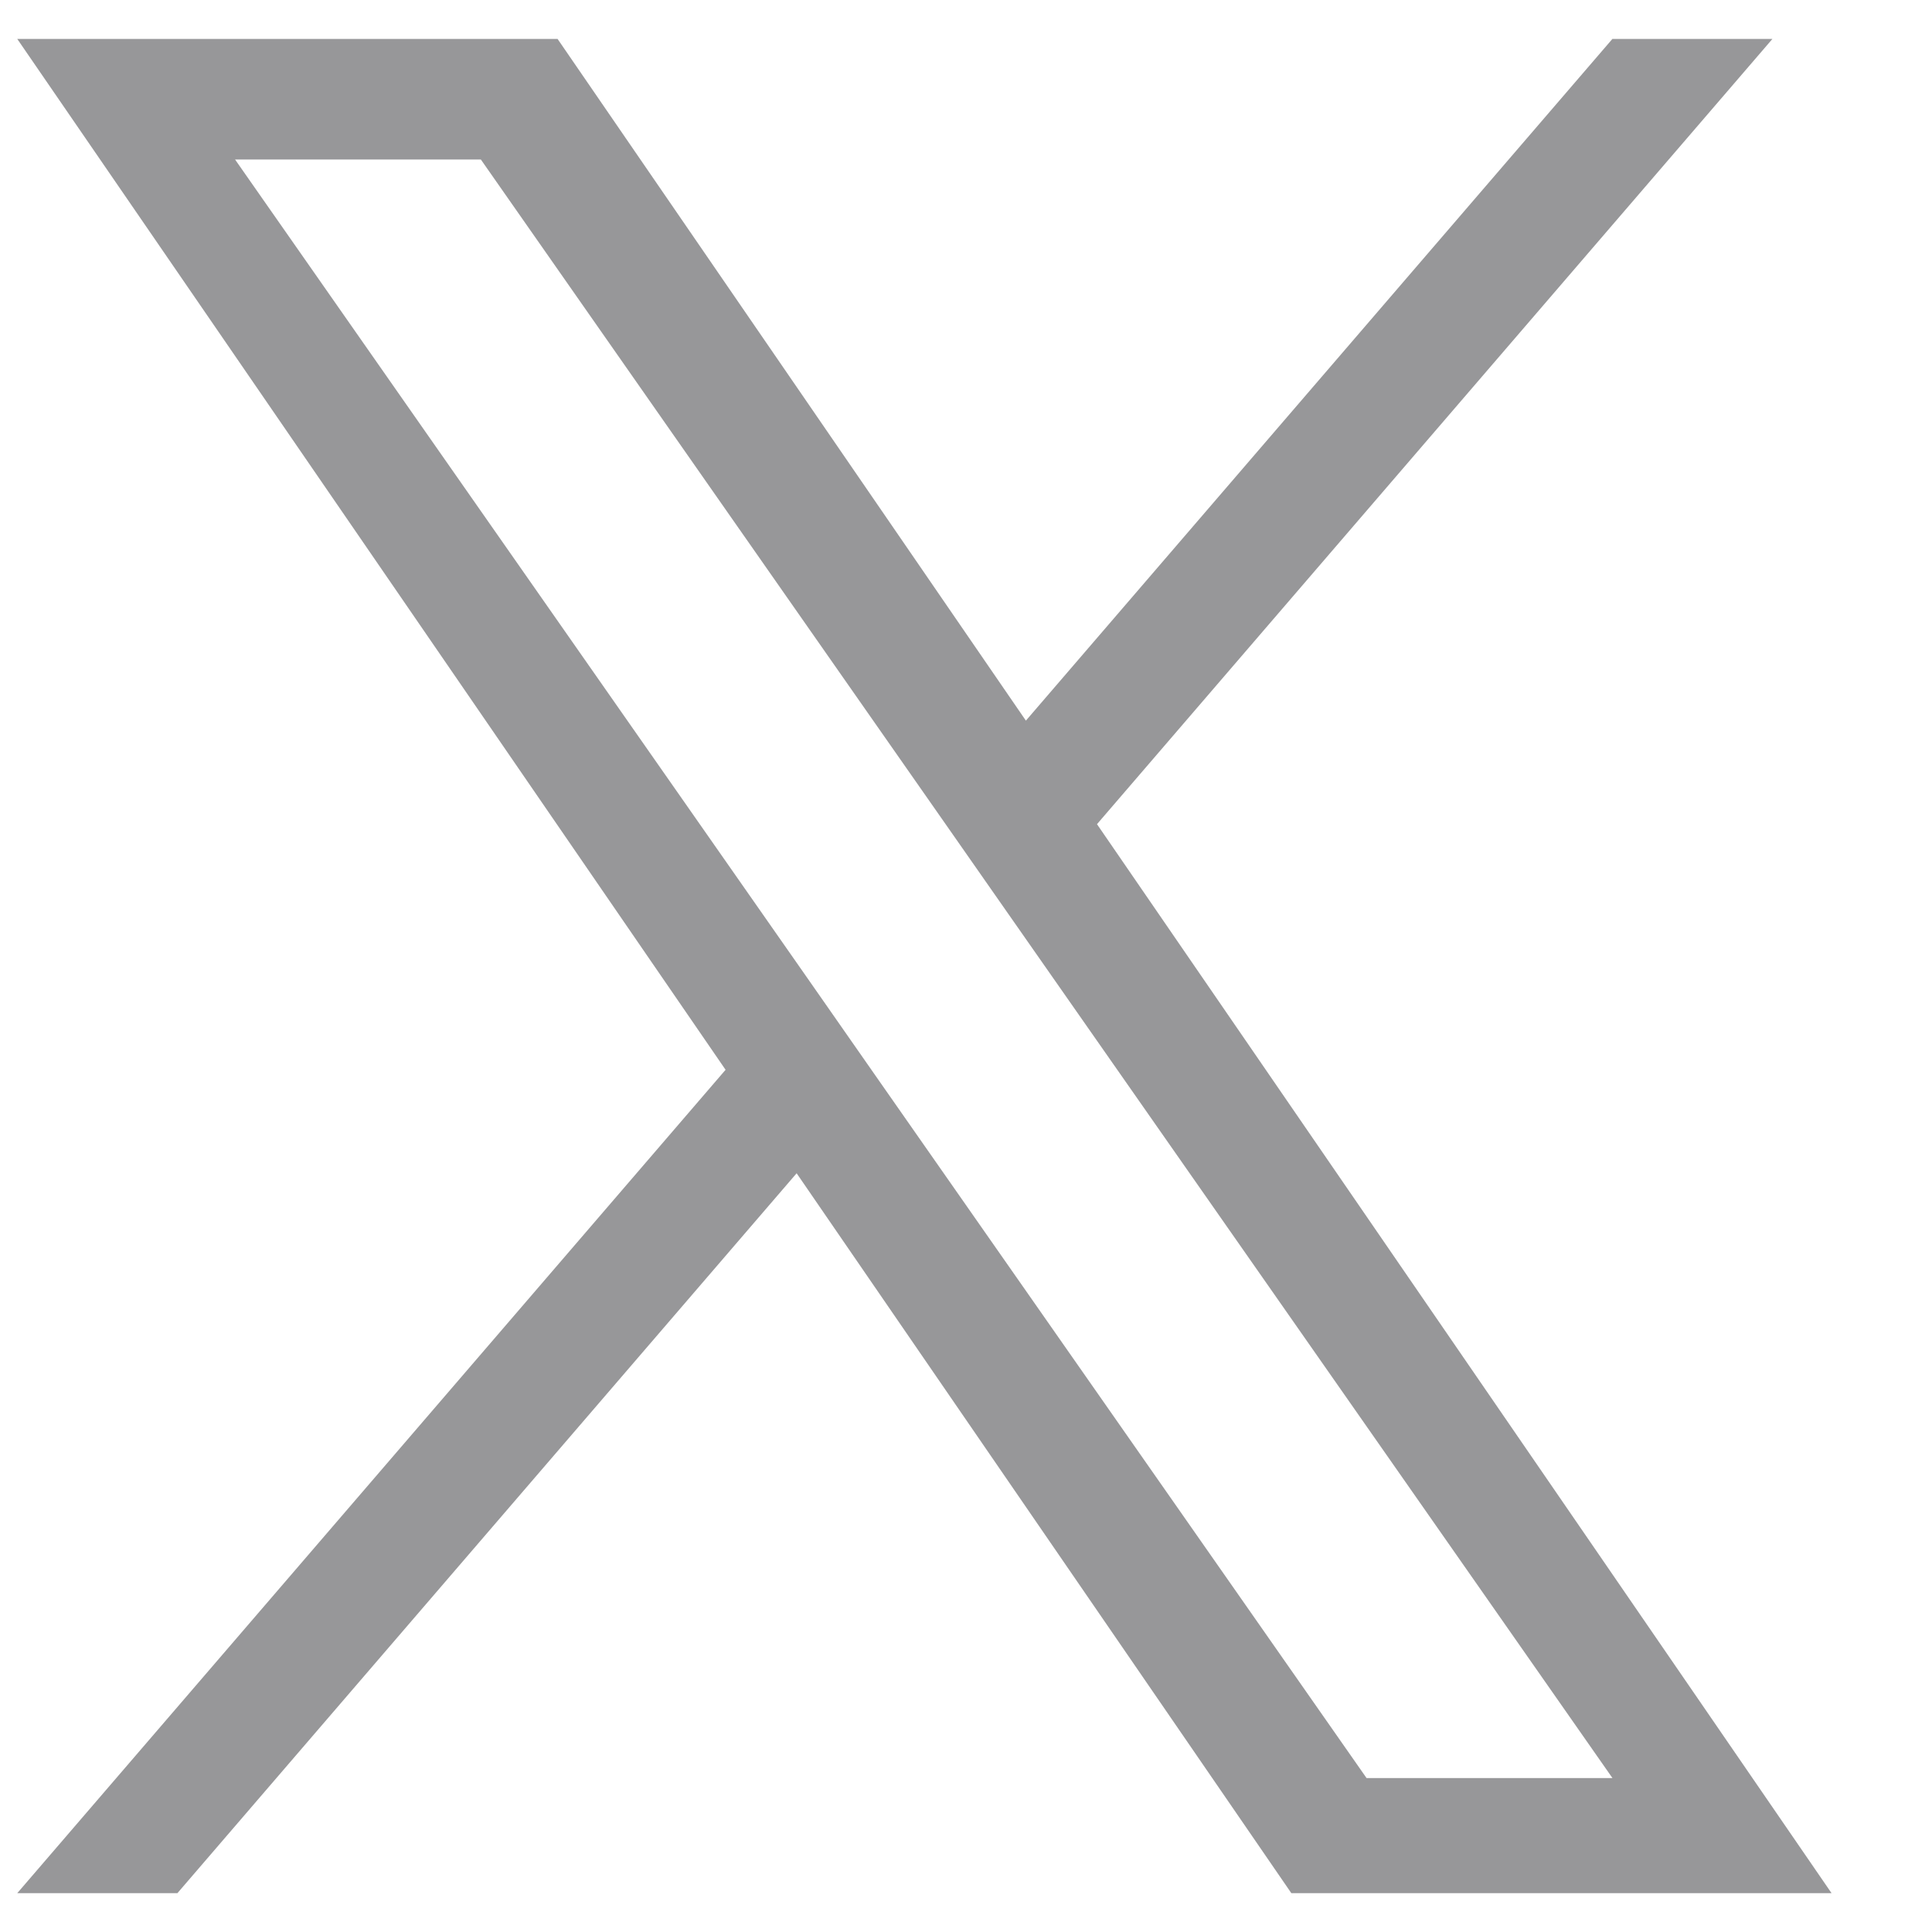 <svg width="18" height="18" viewBox="0 0 18 18" fill="none" xmlns="http://www.w3.org/2000/svg">
<path d="M10.221 7.678L16.513 0.363H15.022L9.558 6.714L5.195 0.363H0.161L6.76 9.967L0.161 17.638H1.653L7.422 10.931L12.031 17.638H17.064L10.22 7.678H10.221ZM8.178 10.052L7.51 9.095L2.19 1.486H4.48L8.774 7.627L9.442 8.583L15.023 16.566H12.732L8.178 10.052V10.052Z" fill="#979799"/>
</svg>
